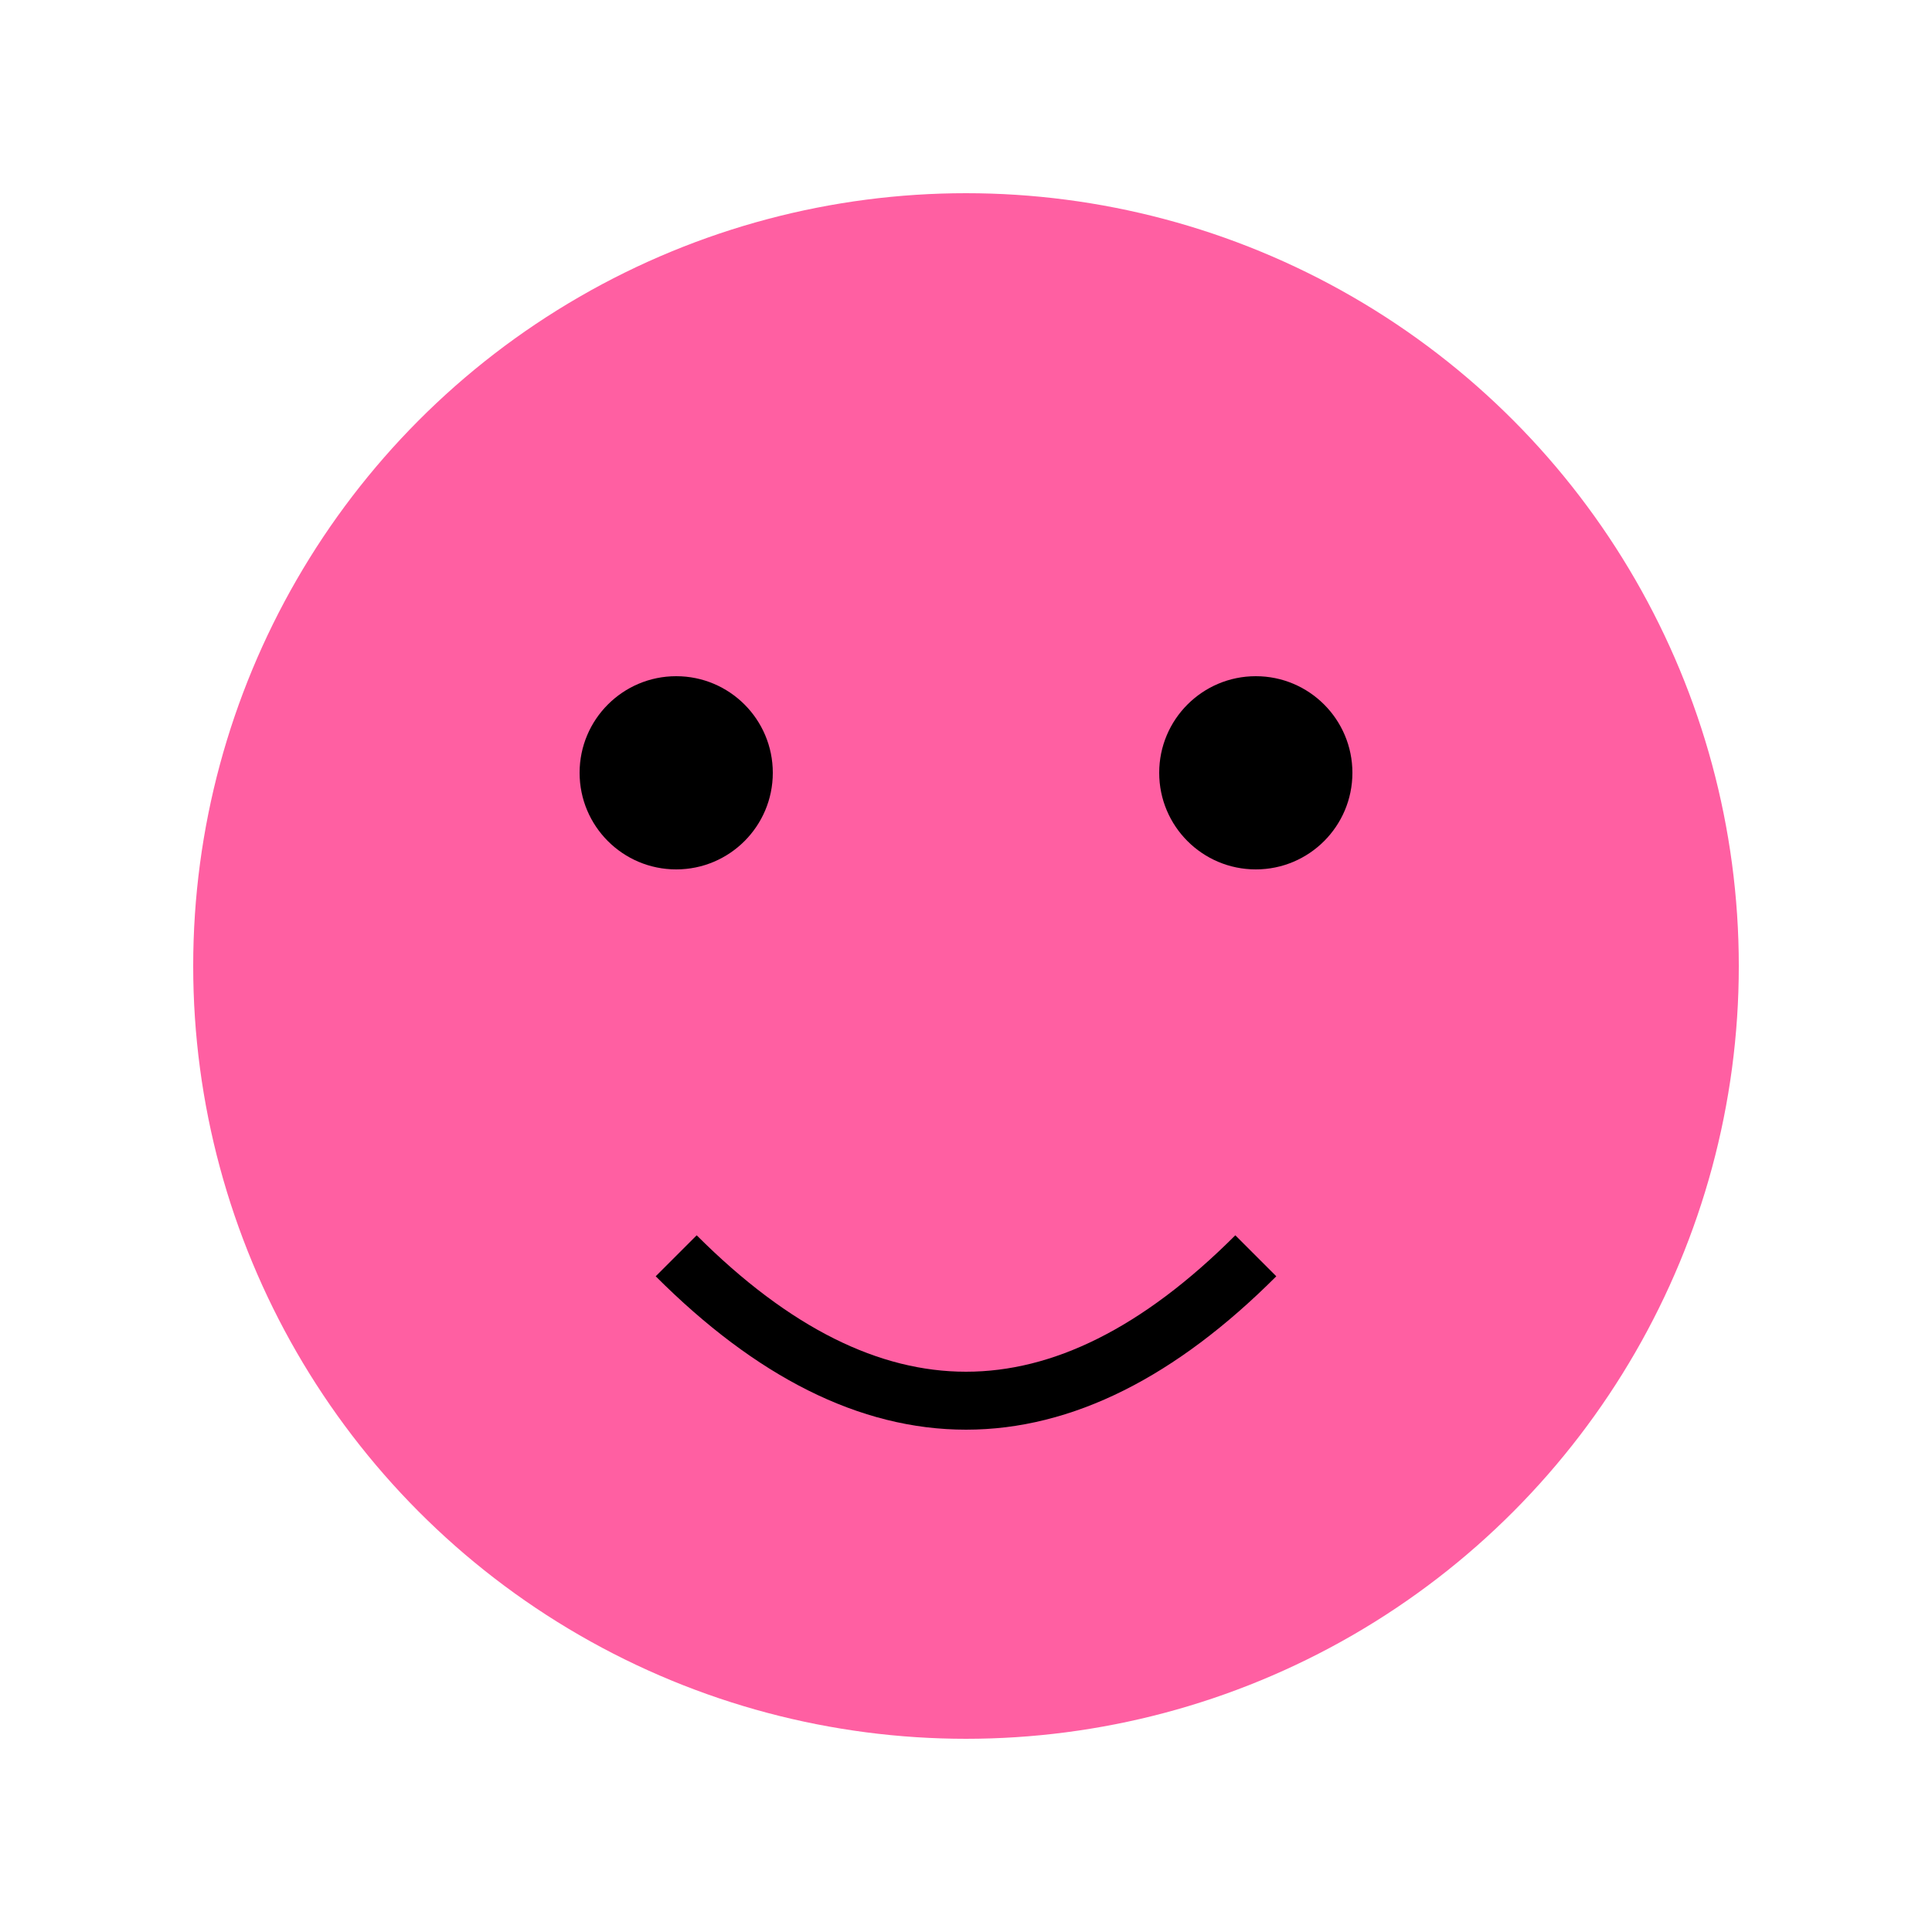<svg xmlns="http://www.w3.org/2000/svg" width="80" height="80" viewBox="0 0 100 100">
<circle cx="50" cy="50" r="40" fill="#ff5fa2" />
<circle cx="35" cy="40" r="5" fill="black" />
<circle cx="65" cy="40" r="5" fill="black" />
<path d="M35,65 Q50,80 65,65" stroke="black" fill="transparent" stroke-width="3" />
</svg>
